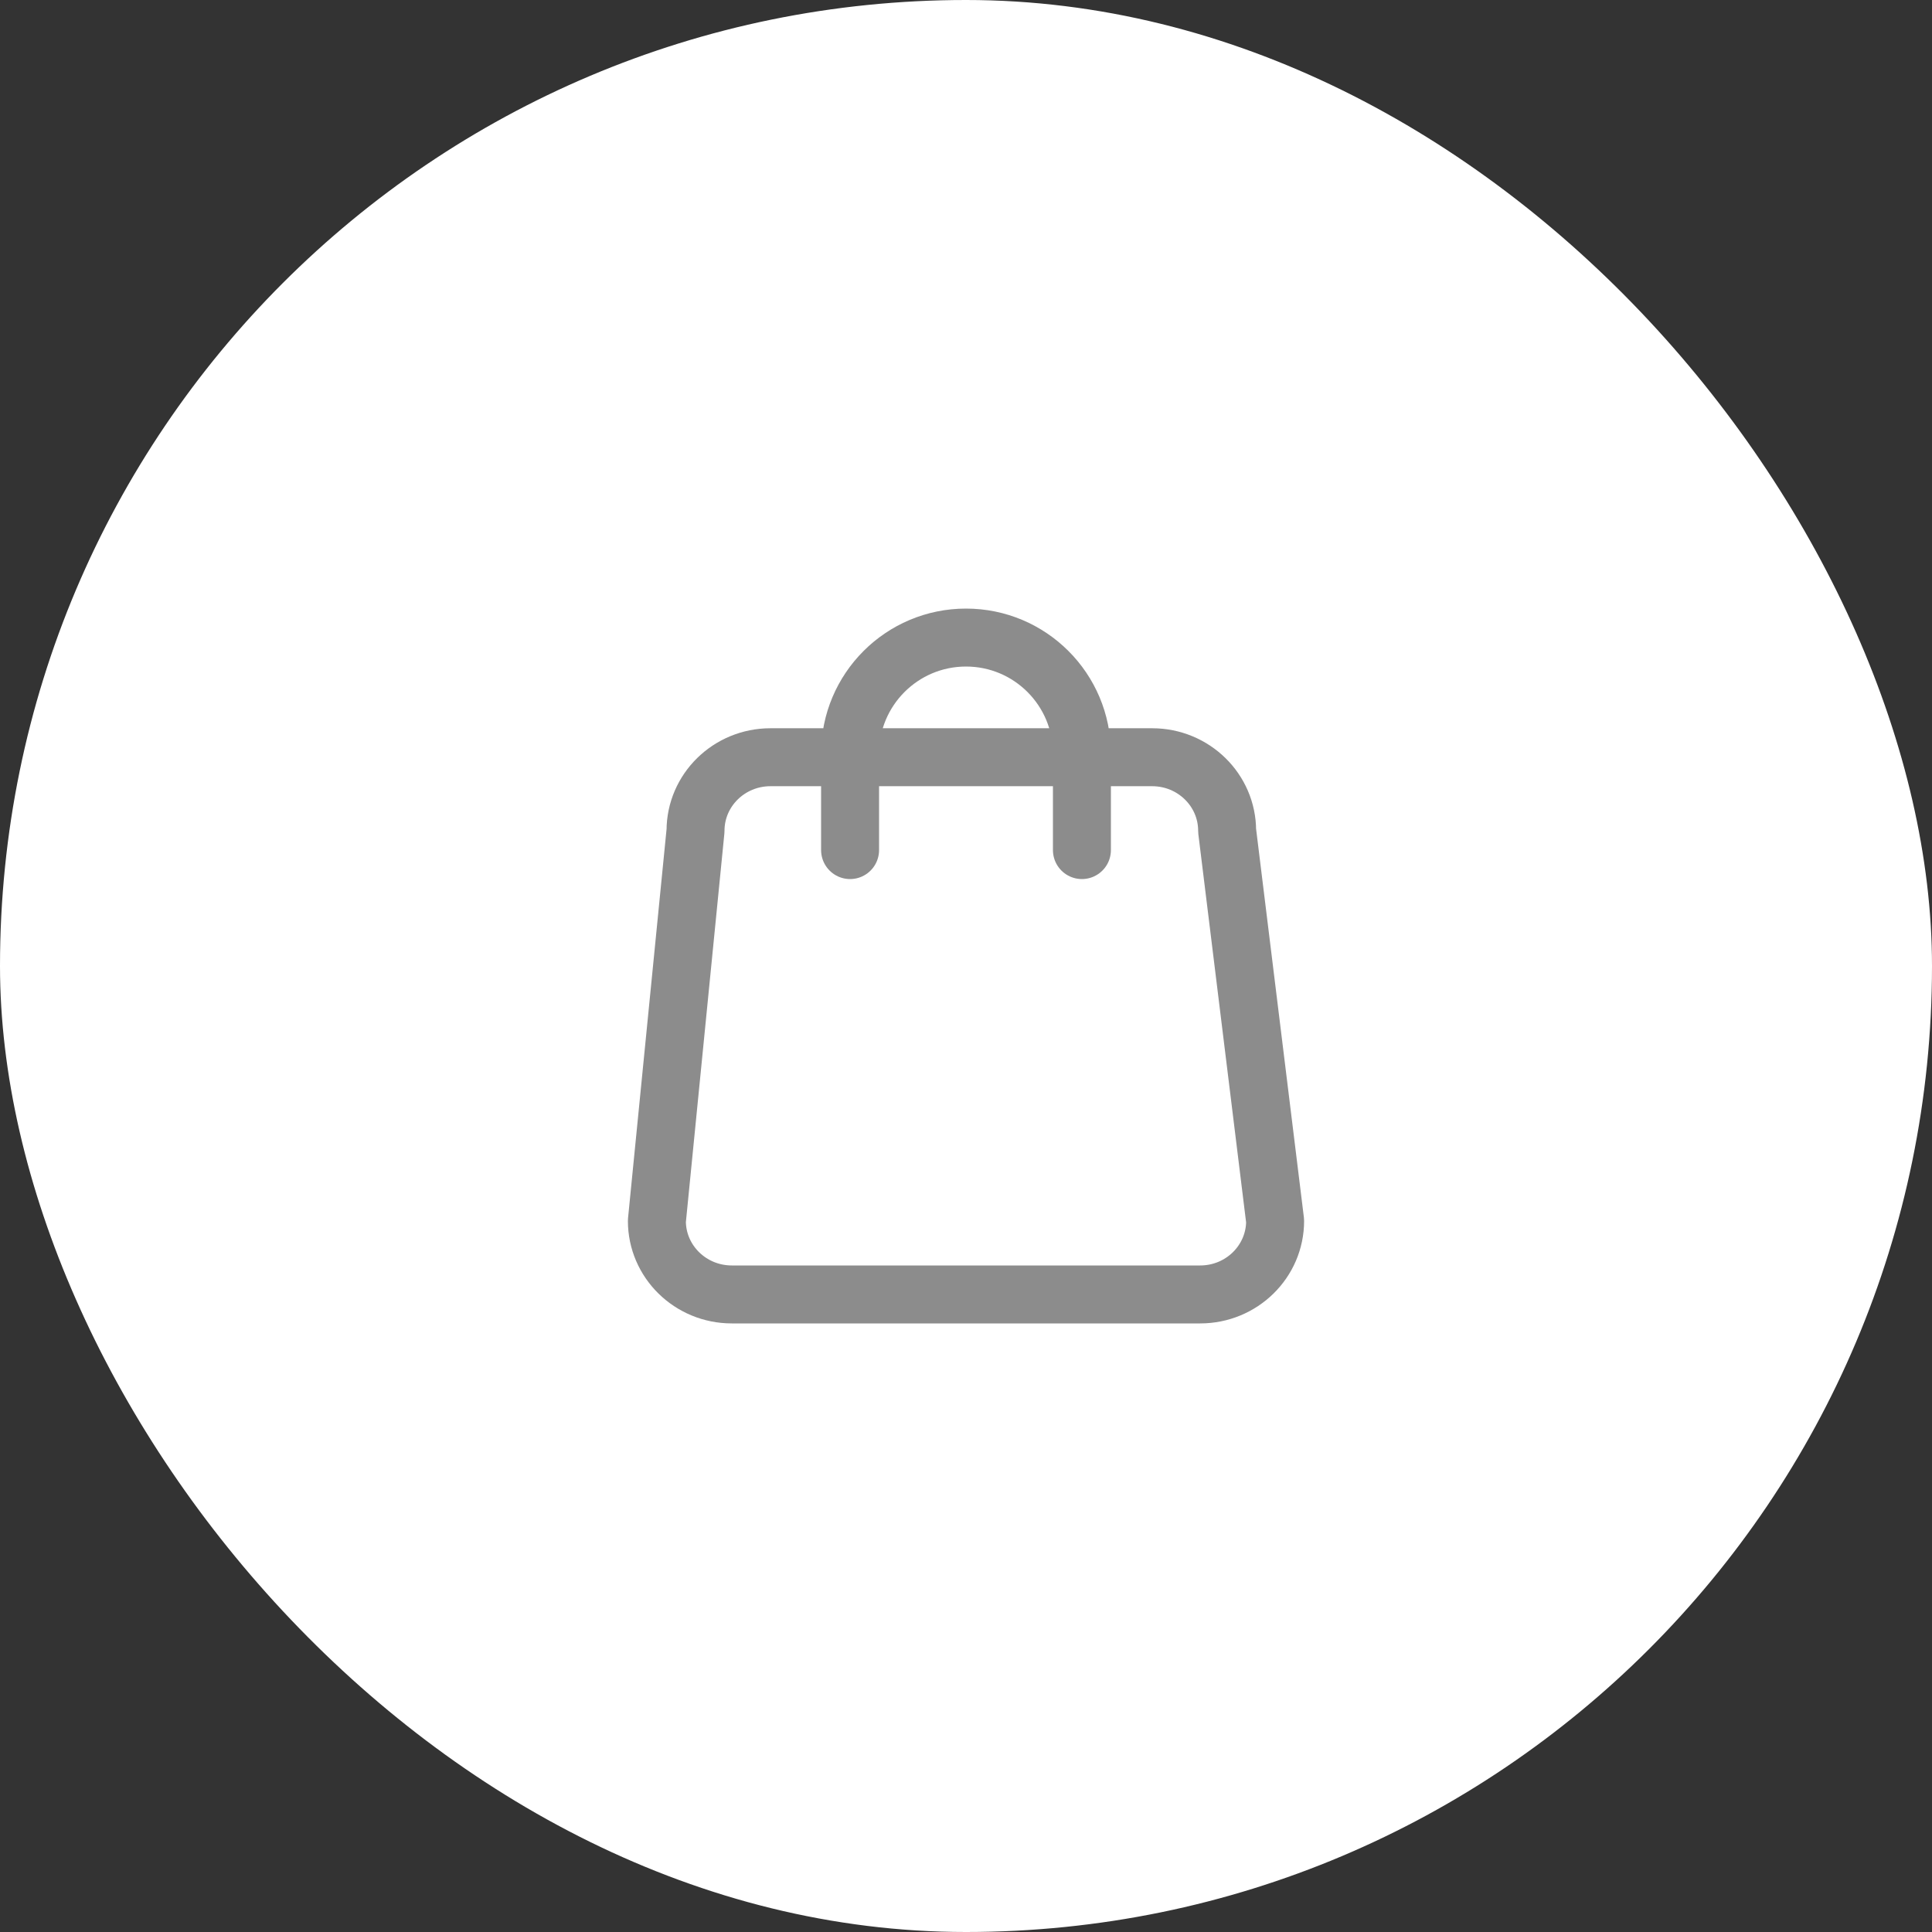 <?xml version="1.0" encoding="UTF-8"?> <svg xmlns="http://www.w3.org/2000/svg" width="50" height="50" viewBox="0 0 50 50" fill="none"><rect x="0" y="0" width="50" height="50" fill="#333333" stroke="none"/><rect width="50" height="50" rx="25" fill="white"></rect><path d="M28 22V19.5C28 17.843 26.657 16.5 25 16.5C23.343 16.5 22 17.843 22 19.5V22M18.939 33.5H31.061C32.132 33.5 33 32.648 33 31.597L31.758 21.5C31.758 20.449 30.889 19.597 29.818 19.597H19.939C18.868 19.597 18 20.449 18 21.5L17 31.597C17 32.648 17.868 33.5 18.939 33.5Z" stroke="#8C8C8C" stroke-width="1.5" stroke-linecap="round" stroke-linejoin="round"></path></svg> 
